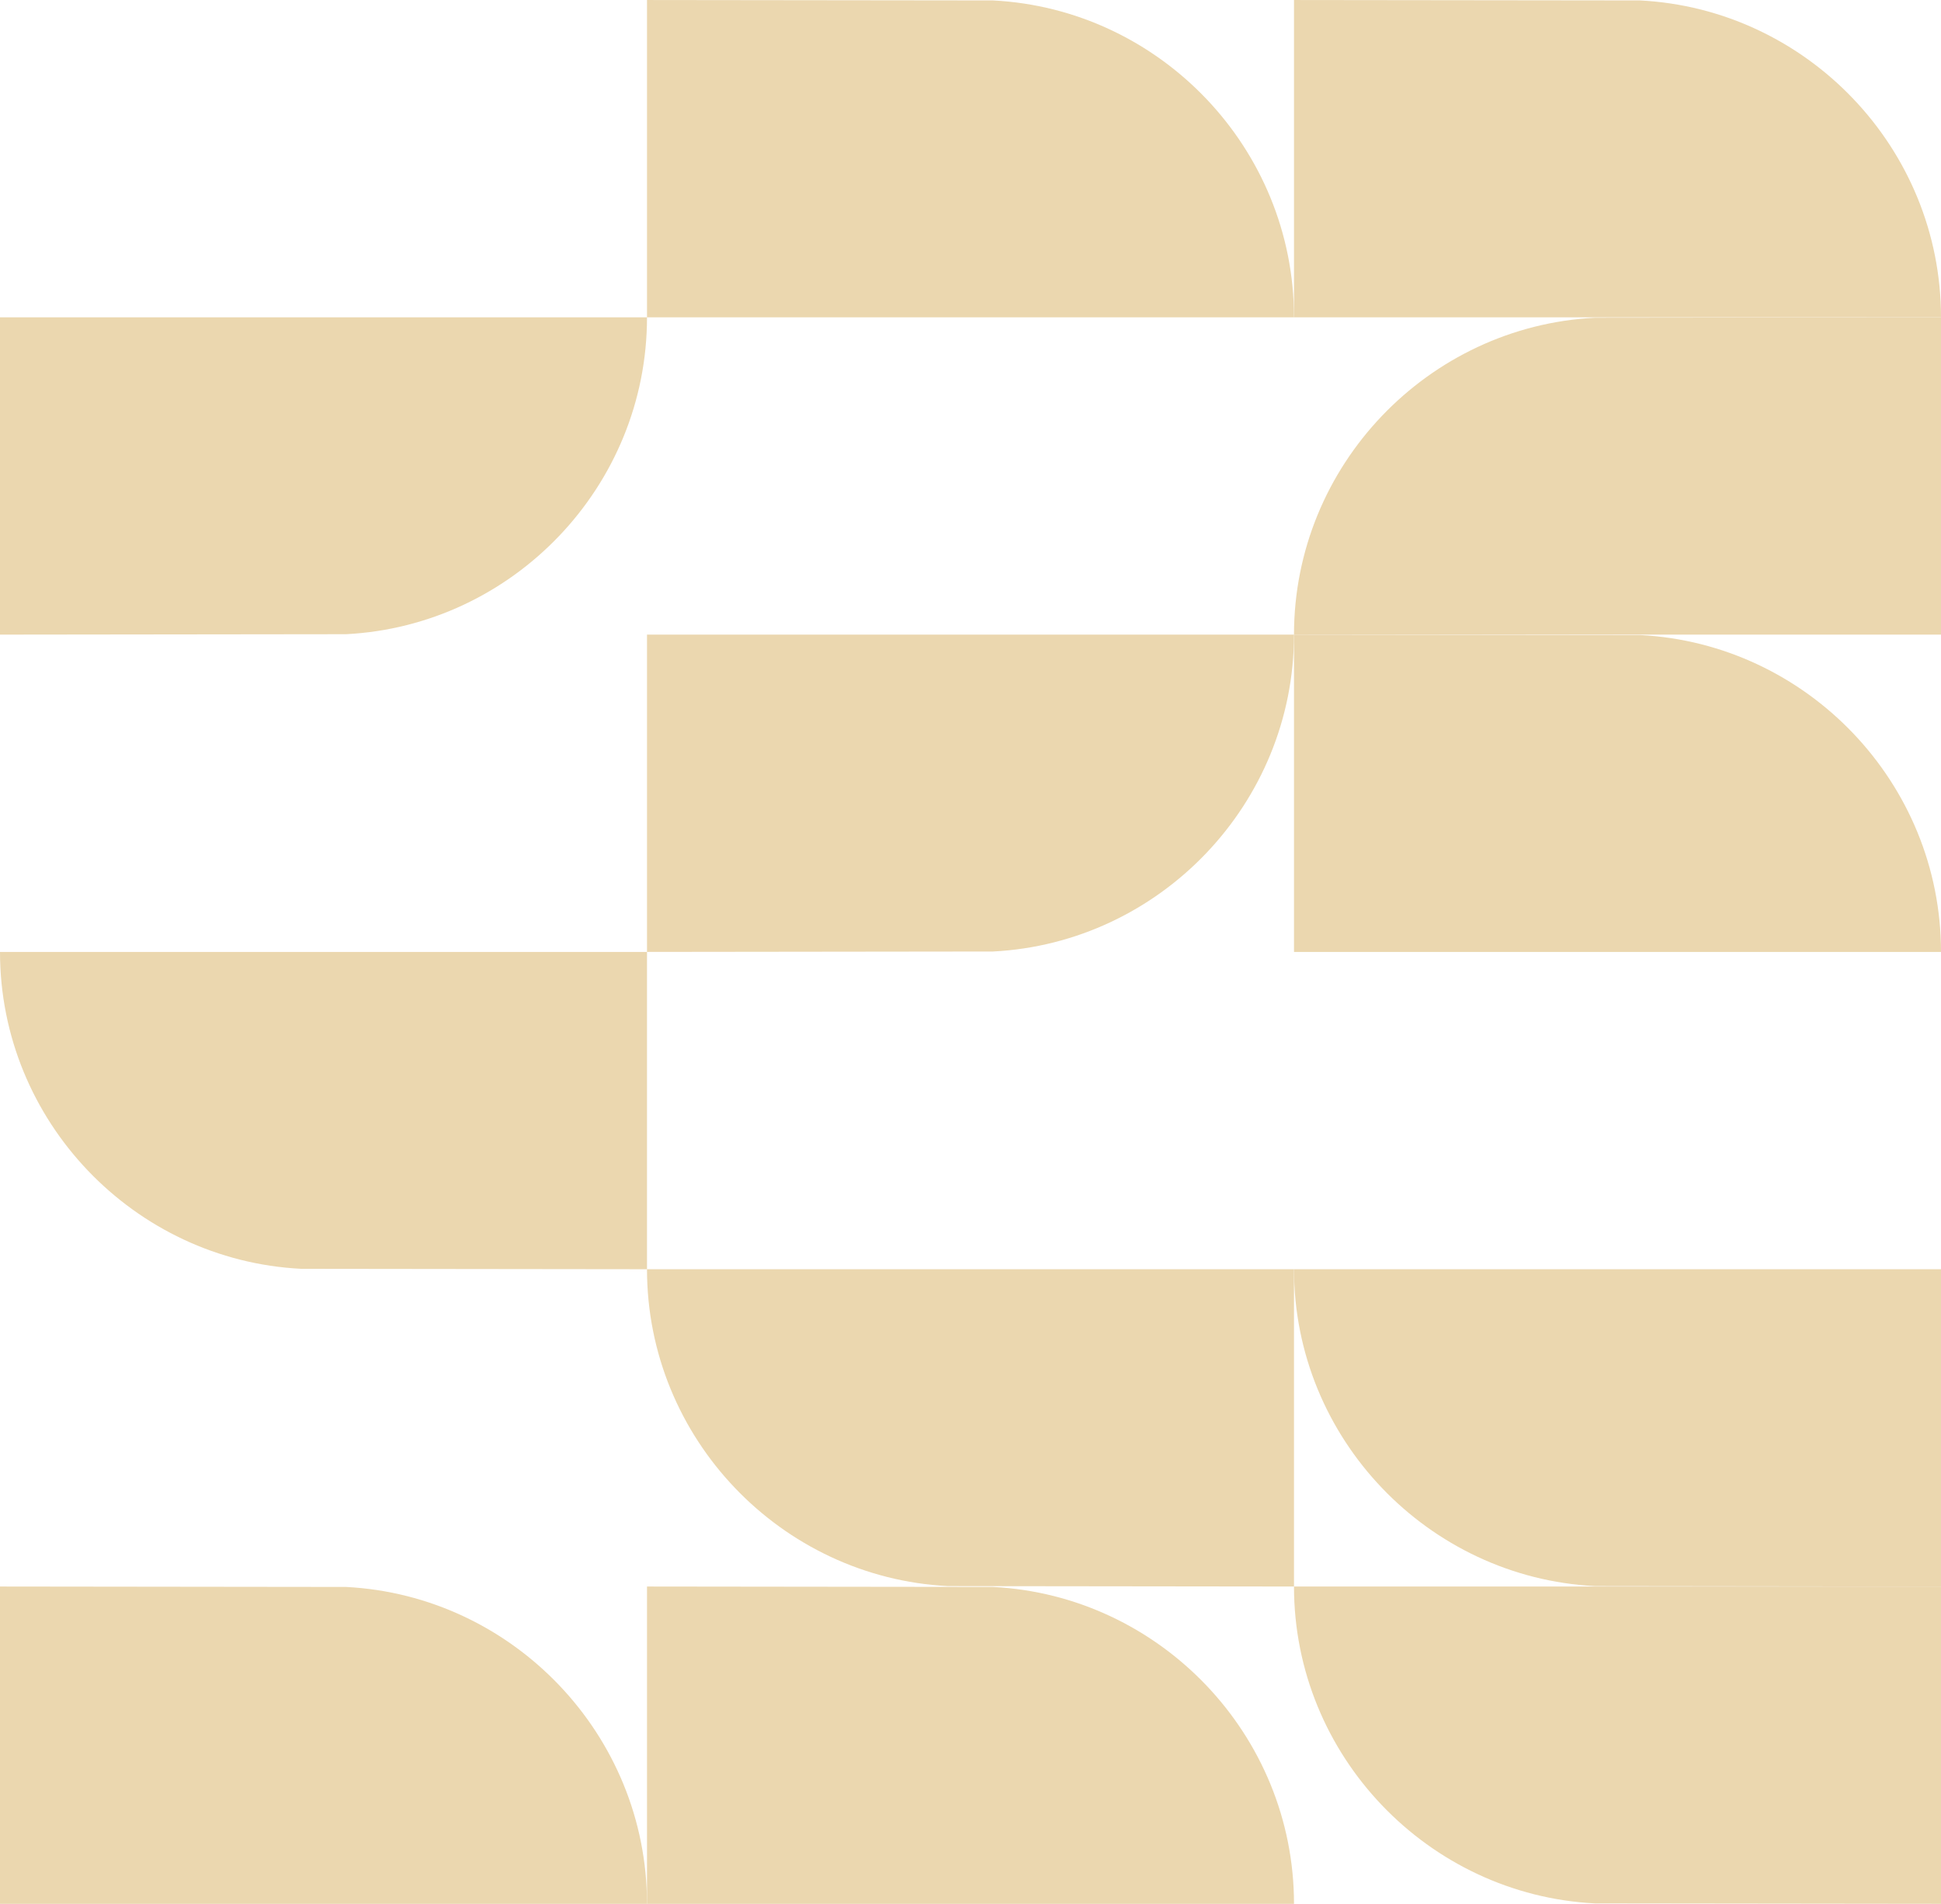 <?xml version="1.0" encoding="UTF-8"?>
<svg xmlns="http://www.w3.org/2000/svg" width="8.818cm" height="8.648cm" version="1.1" viewBox="0 0 249.949 245.126">
  <defs>
    <style>
      .cls-1 {
        fill: #ebd7af;
      }
    </style>
  </defs>
  <!-- Generator: Adobe Illustrator 28.6.0, SVG Export Plug-In . SVG Version: 1.2.0 Build 709)  -->
  <g>
    <g id="Layer_1">
      <path class="cls-1" d="M44.551,204.325c21.509,1.097,38.766,19.032,38.766,40.801v0H0v-40.854s44.551.053,44.551.053Z"/>
      <path class="cls-1" d="M127.867,204.325c21.509,1.097,38.766,19.032,38.766,40.801v0h-83.316v-40.854s44.551.053,44.551.053Z"/>
      <path class="cls-1" d="M127.867,122.51c21.509-1.097,38.766-19.032,38.766-40.801v-0h-83.316s0,40.854,0,40.854l44.551-.053Z"/>
      <path class="cls-1" d="M205.398,245.073c-21.509-1.097-38.766-19.032-38.766-40.801v-0h83.316v40.854s-44.551-.053-44.551-.053Z"/>
      <path class="cls-1" d="M205.398,40.908c-21.509,1.097-38.766,19.032-38.766,40.801v0h83.316s0-40.854,0-40.854l-44.551.053Z"/>
      <path class="cls-1" d="M211.183,81.762c21.509,1.097,38.766,19.032,38.766,40.801v0h-83.316v-40.854s44.551.053,44.551.053Z"/>
      <path class="cls-1" d="M38.766,163.364C17.256,162.267,0,144.333,0,122.563v-0h83.316v40.854s-44.551-.053-44.551-.053Z"/>
      <path class="cls-1" d="M127.867.053c21.509,1.097,38.766,19.032,38.766,40.801v0h-83.316V-0s44.551.053,44.551.053Z"/>
      <path class="cls-1" d="M122.082,204.218c-21.509-1.097-38.766-19.032-38.766-40.801v-0h83.316v40.854s-44.551-.053-44.551-.053Z"/>
      <path class="cls-1" d="M211.183.053c21.509,1.097,38.766,19.032,38.766,40.801v0h-83.316V-0s44.551.053,44.551.053Z"/>
      <path class="cls-1" d="M44.551,81.655c21.509-1.097,38.766-19.032,38.766-40.801v-0H0s0,40.854,0,40.854l44.551-.053Z"/>
      <path class="cls-1" d="M205.398,204.218c-21.509-1.097-38.766-19.032-38.766-40.801v-0h83.316v40.854s-44.551-.053-44.551-.053Z"/>
    </g>
  </g>
</svg>